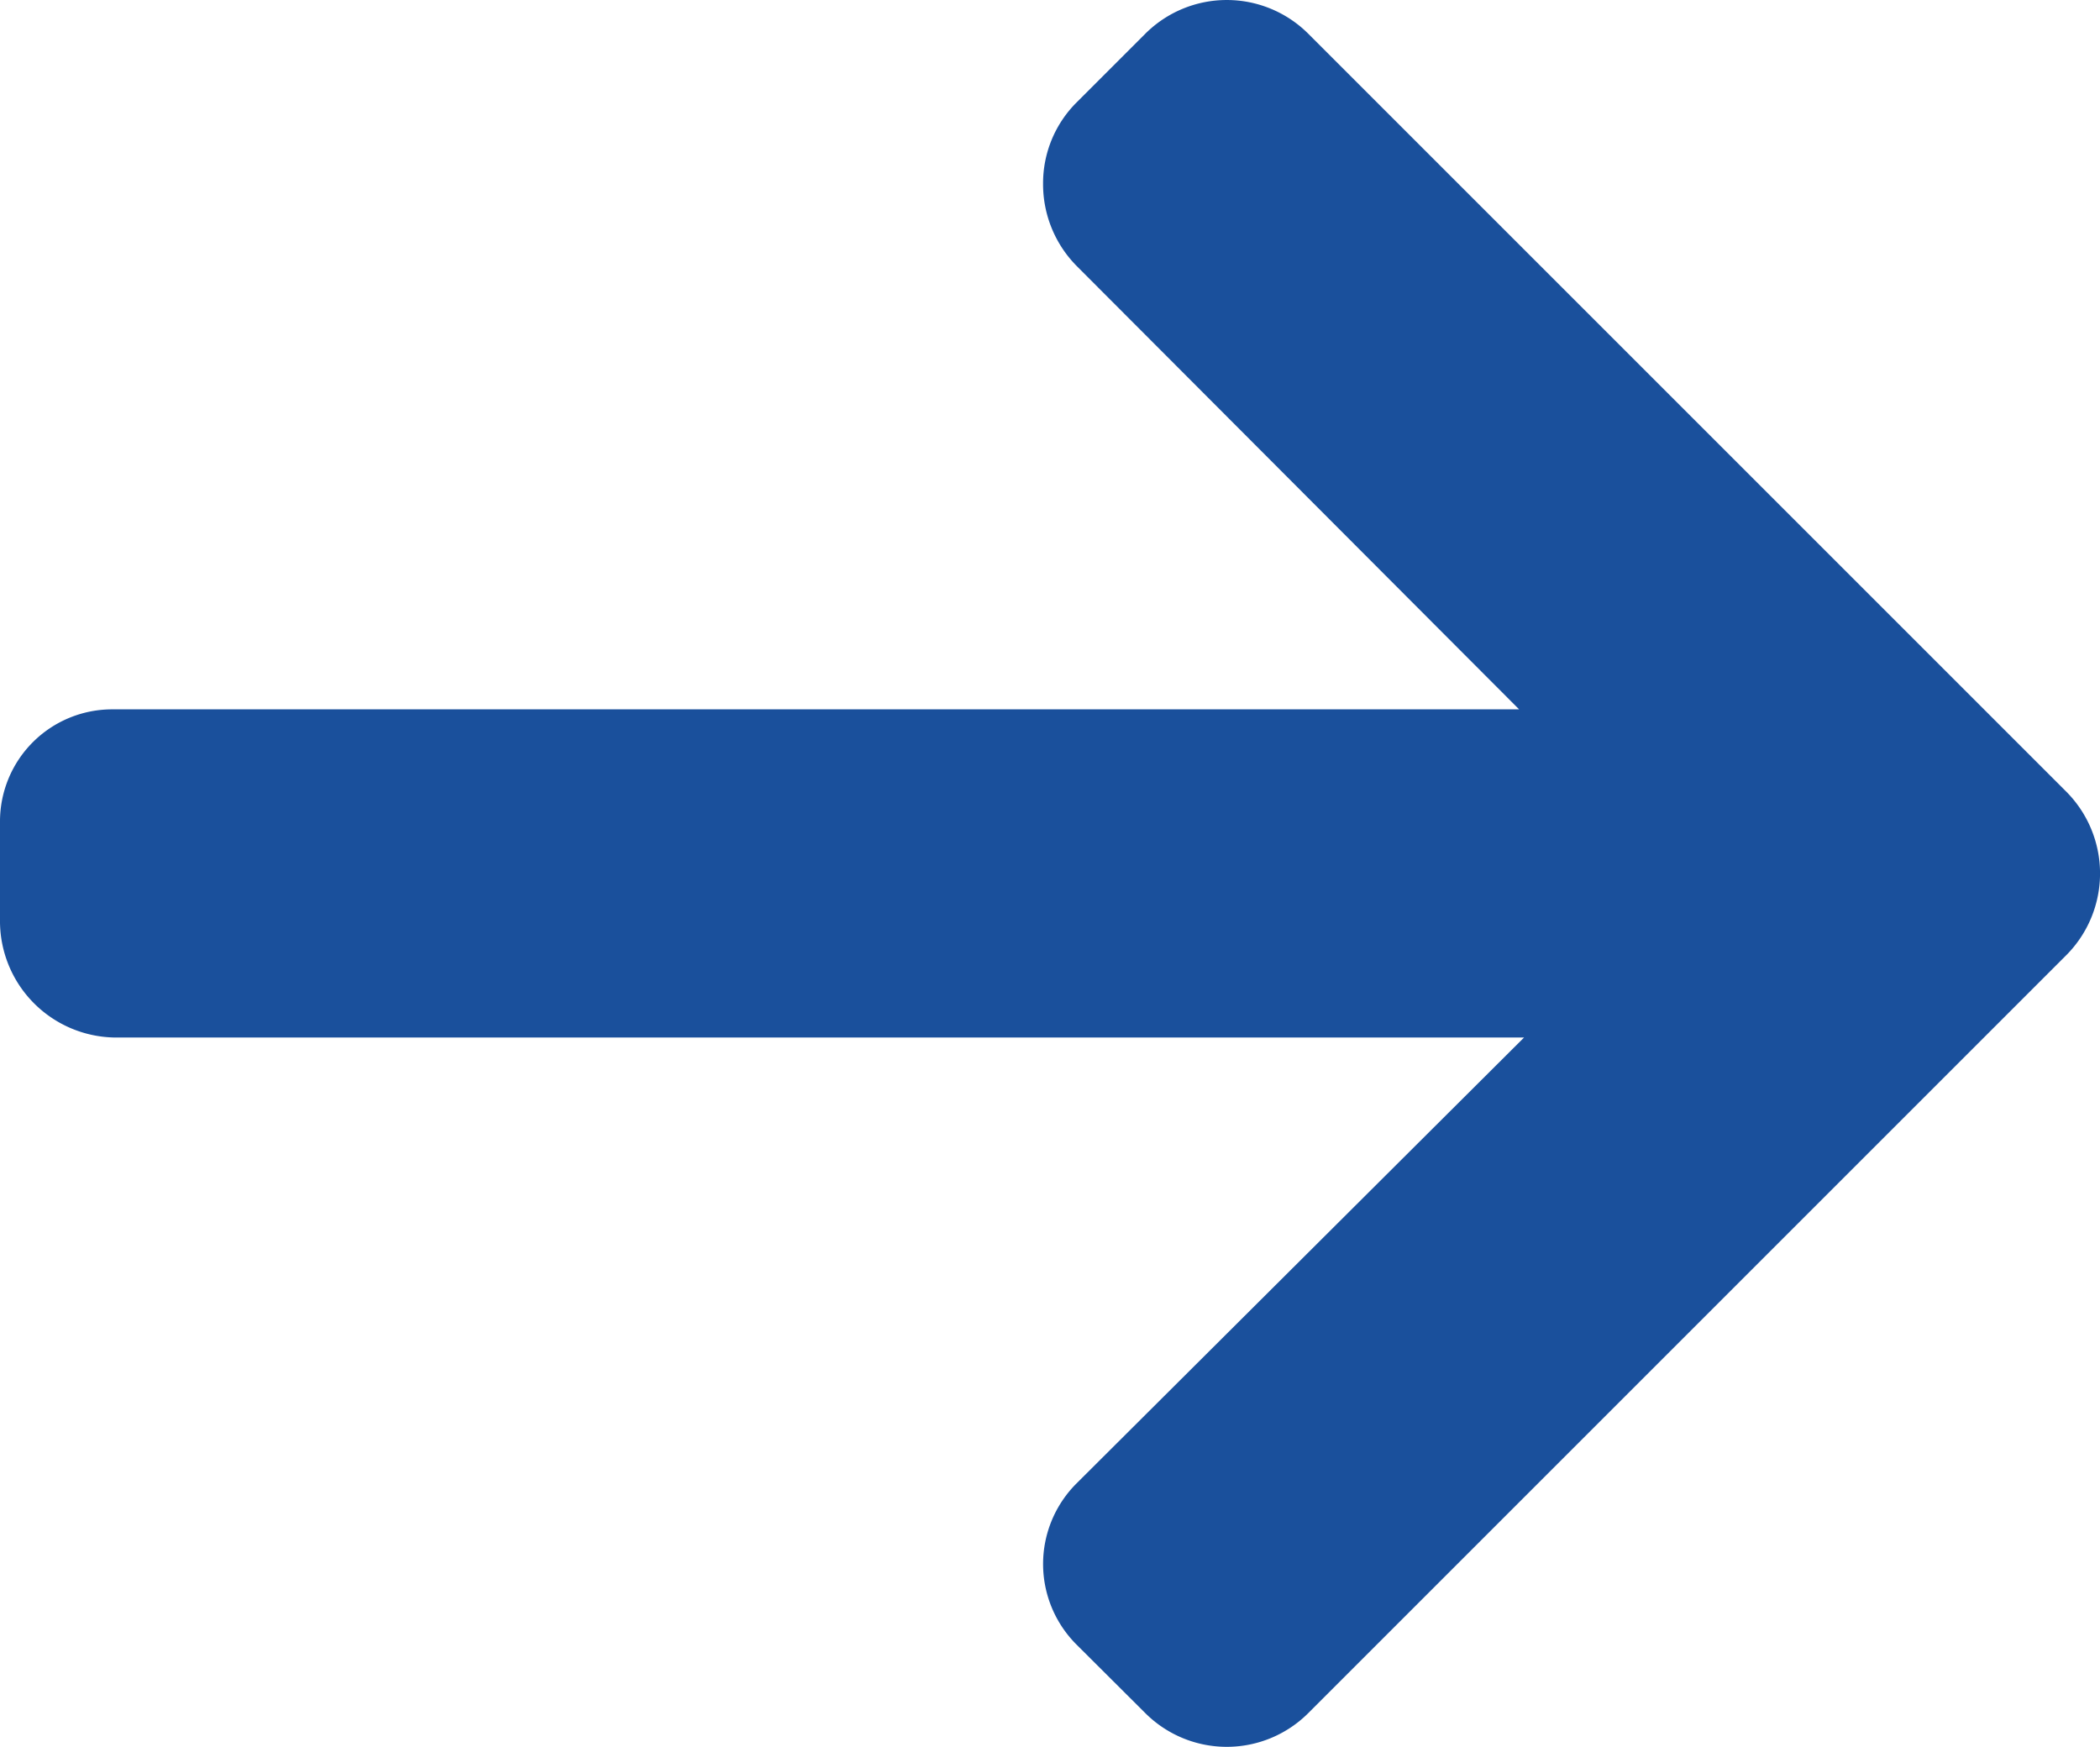 <svg xmlns="http://www.w3.org/2000/svg" width="17.284" height="14.379" viewBox="0 0 17.284 14.379">
  <path id="Path_705" data-name="Path 705" d="M17.008,47.864l-6.242-6.242a.949.949,0,0,0-1.338,0l-.567.567a.939.939,0,0,0-.276.669.957.957,0,0,0,.276.677l3.642,3.65H.934a.923.923,0,0,0-.934.93v.8a.959.959,0,0,0,.934.971H12.544l-3.683,3.67a.937.937,0,0,0,0,1.328l.567.565a.949.949,0,0,0,1.338,0l6.242-6.242a.954.954,0,0,0,0-1.343Z" transform="translate(0 -41.346)" fill="#1a509c"/>
</svg>
